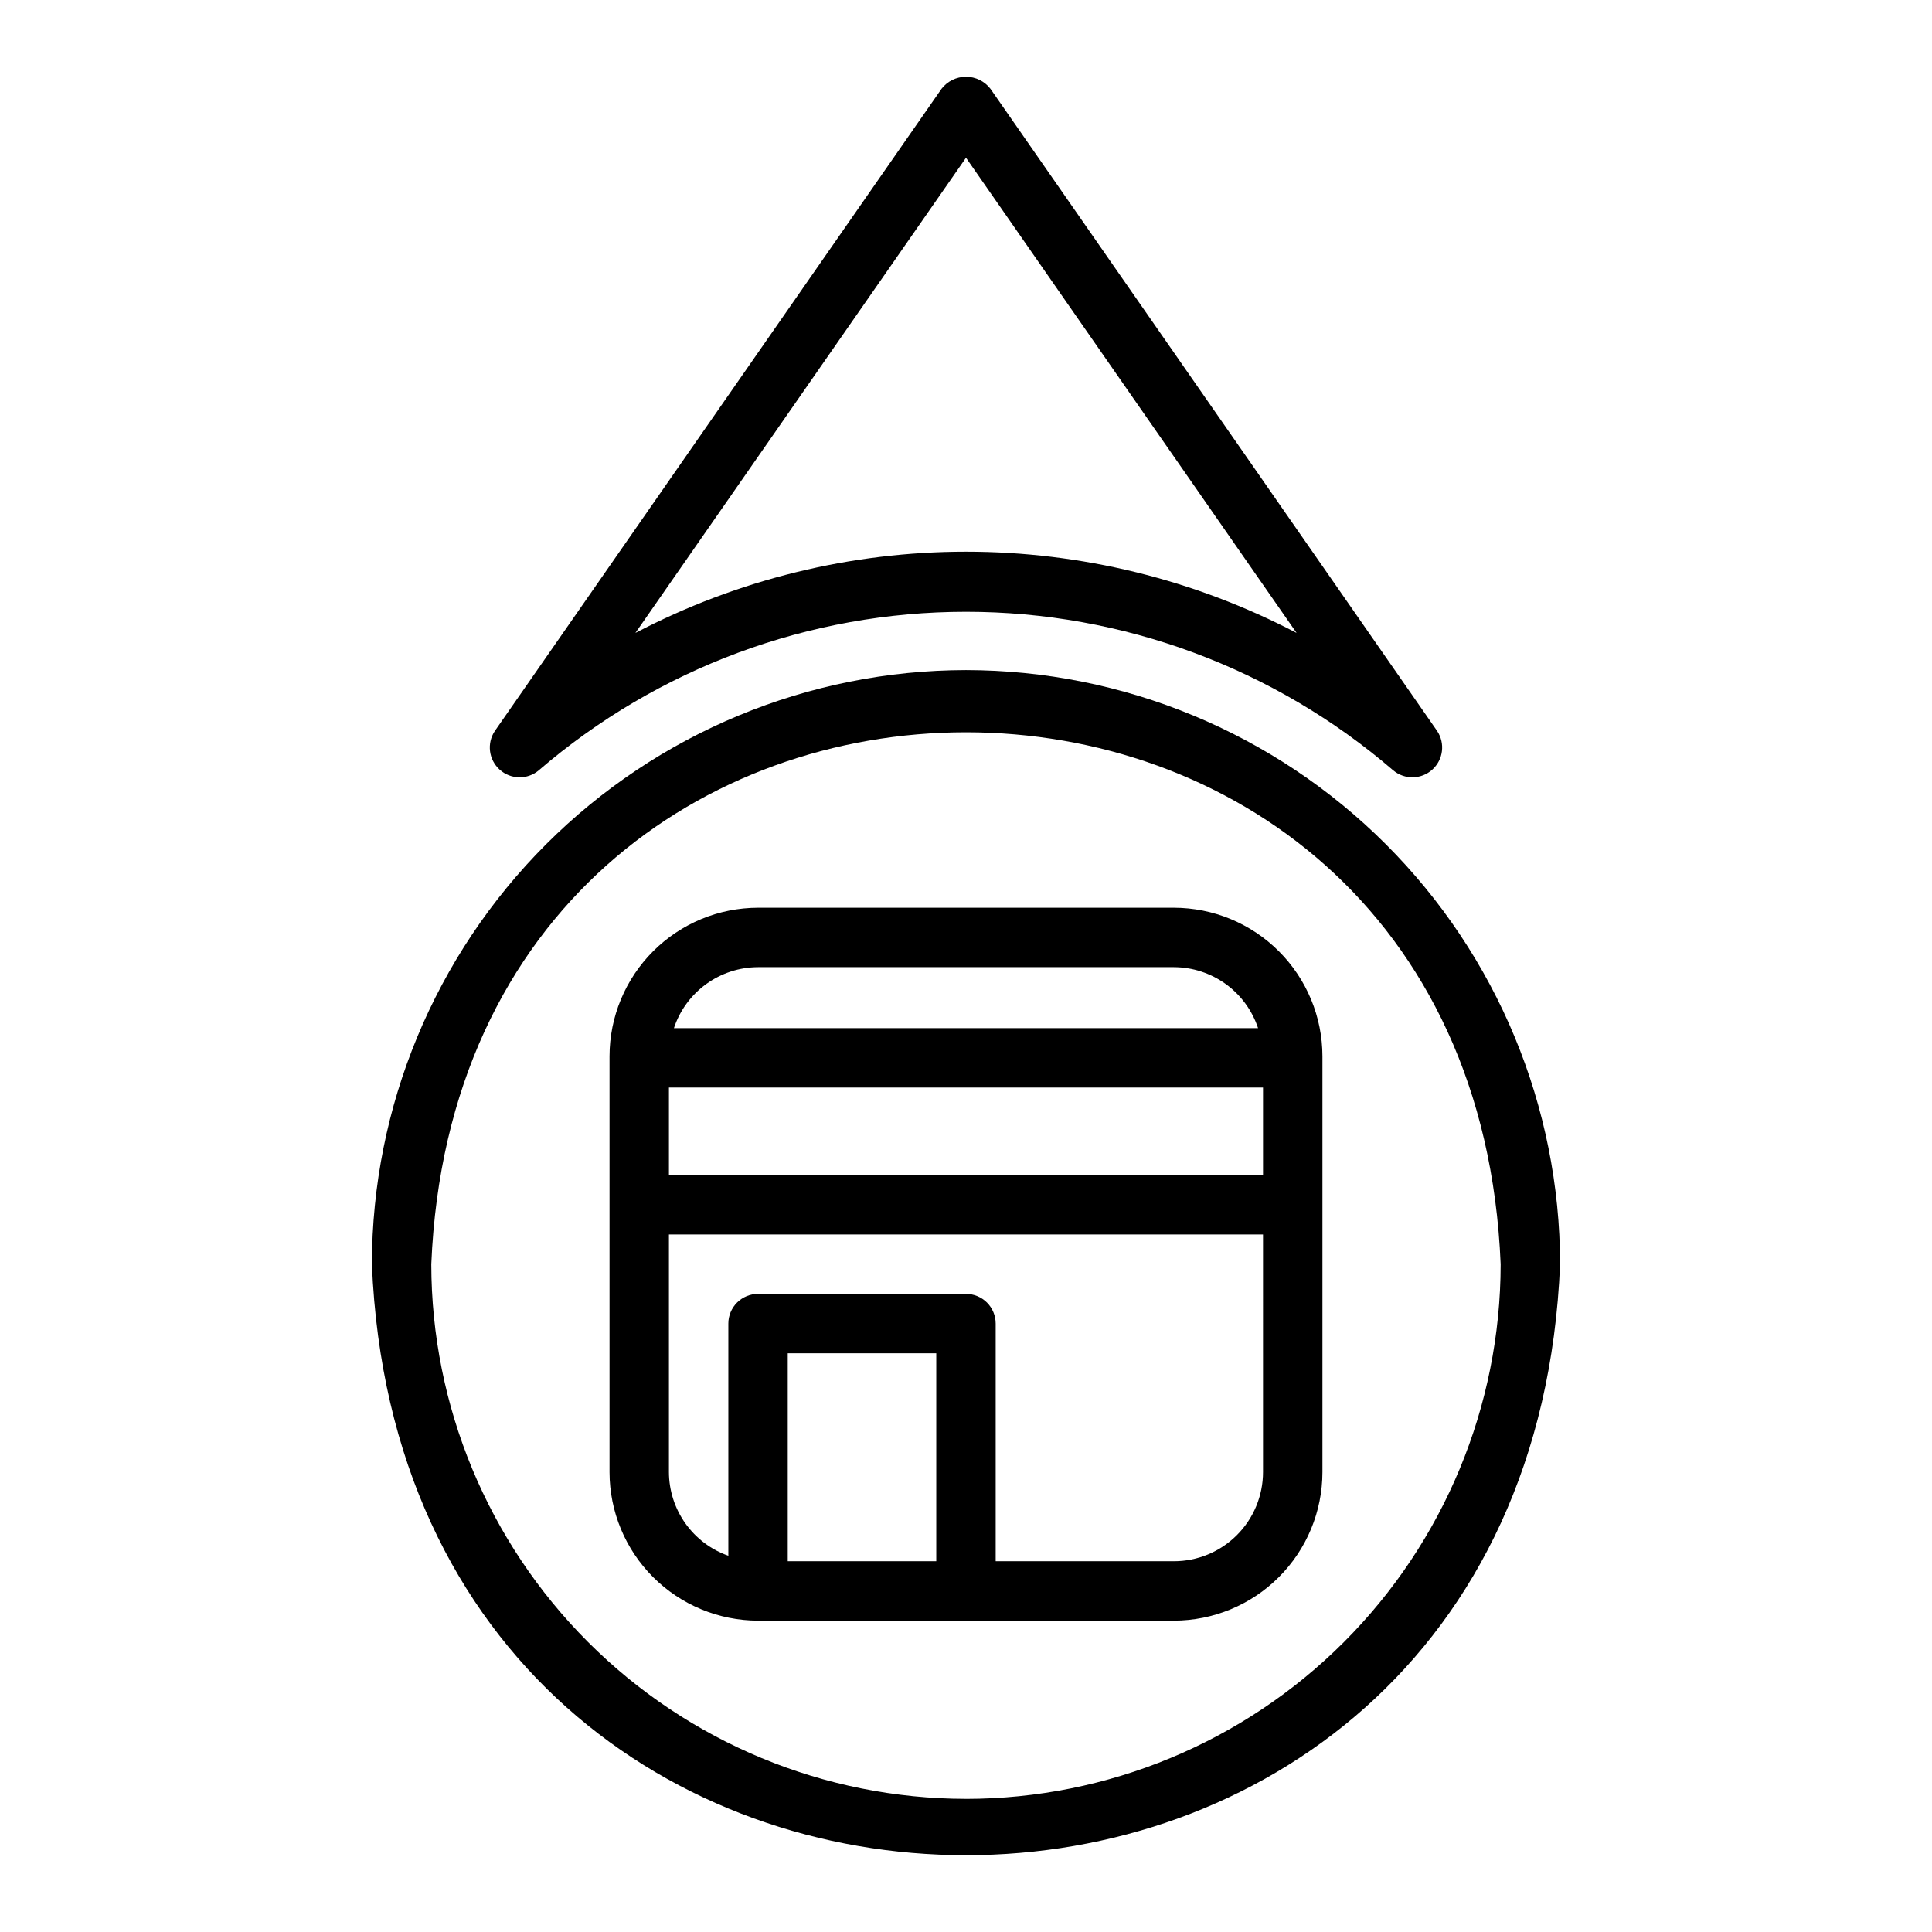 <?xml version="1.0" encoding="UTF-8"?>
<!-- Uploaded to: ICON Repo, www.iconrepo.com, Generator: ICON Repo Mixer Tools -->
<svg fill="#000000" width="800px" height="800px" version="1.1" viewBox="144 144 512 512" xmlns="http://www.w3.org/2000/svg">
 <g>
  <path d="m455.1 384.56h-110.21c-10.434 0.012-20.441 4.164-27.82 11.543-7.375 7.379-11.527 17.383-11.539 27.816v110.21c0.012 10.434 4.164 20.438 11.539 27.816 7.379 7.379 17.387 11.531 27.82 11.543h110.21c10.438-0.012 20.441-4.164 27.82-11.543 7.379-7.379 11.527-17.383 11.539-27.816v-110.21c-0.012-10.434-4.16-20.438-11.539-27.816-7.379-7.379-17.383-11.531-27.82-11.543zm-110.21 15.742 110.21 0.004c4.941 0.016 9.754 1.586 13.754 4.484 4 2.898 6.988 6.984 8.543 11.672h-154.8c1.555-4.688 4.543-8.773 8.543-11.672 4-2.898 8.812-4.469 13.754-4.484zm47.23 157.44h-39.359v-55.105h39.359zm86.594-23.617v0.004c-0.008 6.262-2.496 12.262-6.926 16.691-4.426 4.426-10.43 6.918-16.691 6.922h-47.23v-62.977 0.004c0-2.09-0.828-4.094-2.305-5.57-1.477-1.477-3.481-2.305-5.566-2.305h-55.105c-2.09 0-4.09 0.828-5.566 2.305-1.477 1.477-2.309 3.481-2.305 5.57v61.523c-4.594-1.617-8.57-4.617-11.391-8.586-2.816-3.969-4.34-8.711-4.356-13.578v-62.977h157.44zm0-78.719h-157.44v-23.199h157.44z"/>
  <path d="m400 321.58c-41.742 0.047-81.762 16.648-111.28 46.164s-46.117 69.535-46.164 111.28c8.645 208.87 306.27 208.8 314.88 0-0.047-41.742-16.648-81.762-46.164-111.28-29.516-29.516-69.535-46.117-111.27-46.164zm0 299.14c-37.566-0.043-73.586-14.984-100.15-41.551-26.562-26.562-41.508-62.578-41.551-100.14 7.789-187.98 275.63-187.93 283.39 0-0.043 37.566-14.988 73.582-41.551 100.15-26.562 26.562-62.578 41.504-100.14 41.547z"/>
  <path d="m286.76 348.16c31.496-27.117 71.676-42.031 113.24-42.031 41.559 0 81.738 14.914 113.23 42.031 3.016 2.516 7.418 2.434 10.336-0.191 2.922-2.625 3.469-6.992 1.289-10.258l-118.39-170.2c-1.551-2-3.938-3.168-6.465-3.168-2.531 0-4.918 1.168-6.469 3.168l-118.39 170.2c-2.184 3.266-1.637 7.637 1.285 10.262 2.918 2.625 7.324 2.703 10.34 0.188zm113.24-162.36 87.605 125.93c-27.035-14.141-57.094-21.527-87.605-21.527s-60.57 7.387-87.609 21.527z"/>
 </g>
</svg>